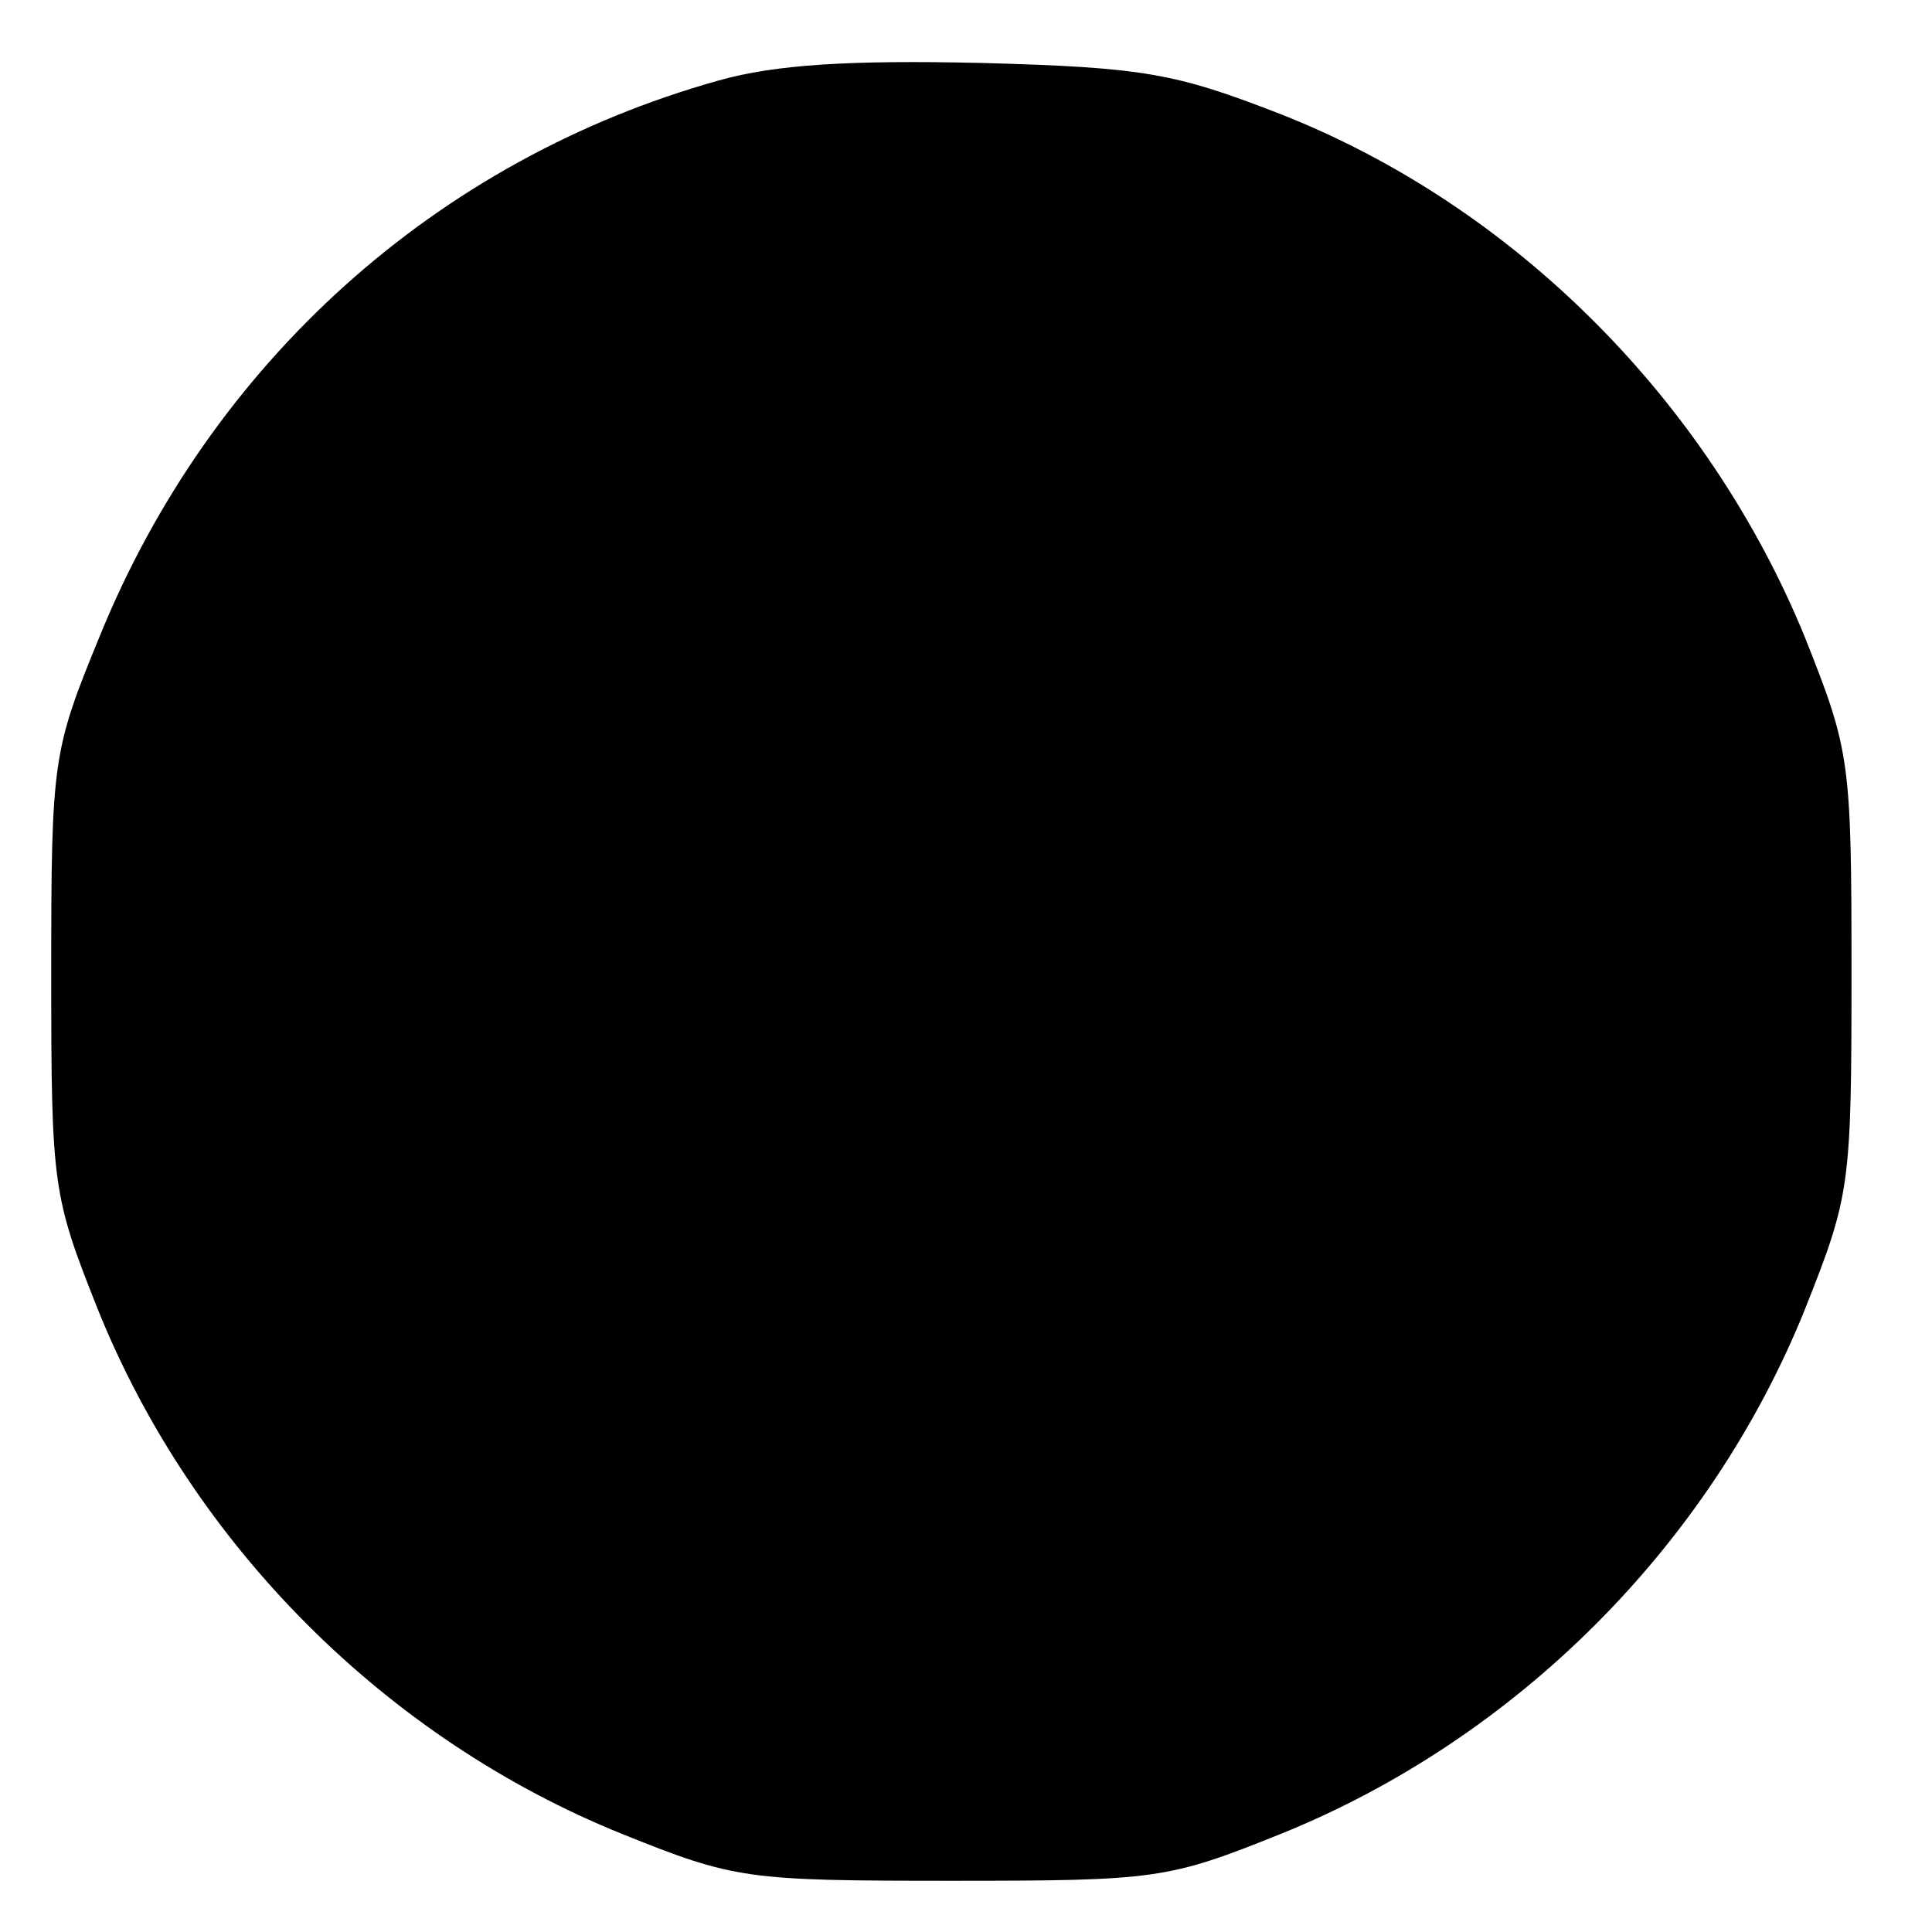 <?xml version="1.0" standalone="no"?>
<!DOCTYPE svg PUBLIC "-//W3C//DTD SVG 20010904//EN"
 "http://www.w3.org/TR/2001/REC-SVG-20010904/DTD/svg10.dtd">
<svg version="1.0" xmlns="http://www.w3.org/2000/svg"
 width="132pt" height="132pt" viewBox="0 0 132 132"
 preserveAspectRatio="xMidYMid meet">
<g transform="translate(0,132) scale(0.1,-0.1)"
fill="#000000" stroke="none">
<path d="M491 1265 c-193 -54 -347 -193 -423 -380 -32 -78 -33 -84 -33 -230 0
-146 1 -152 32 -230 65 -161 197 -293 358 -358 77 -31 85 -32 225 -32 140 0
148 1 225 32 161 65 293 197 358 358 31 78 32 84 32 230 0 146 -1 152 -32 230
-66 161 -198 294 -358 357 -72 28 -93 32 -205 35 -89 2 -140 -1 -179 -12z"/>
</g>
</svg>
